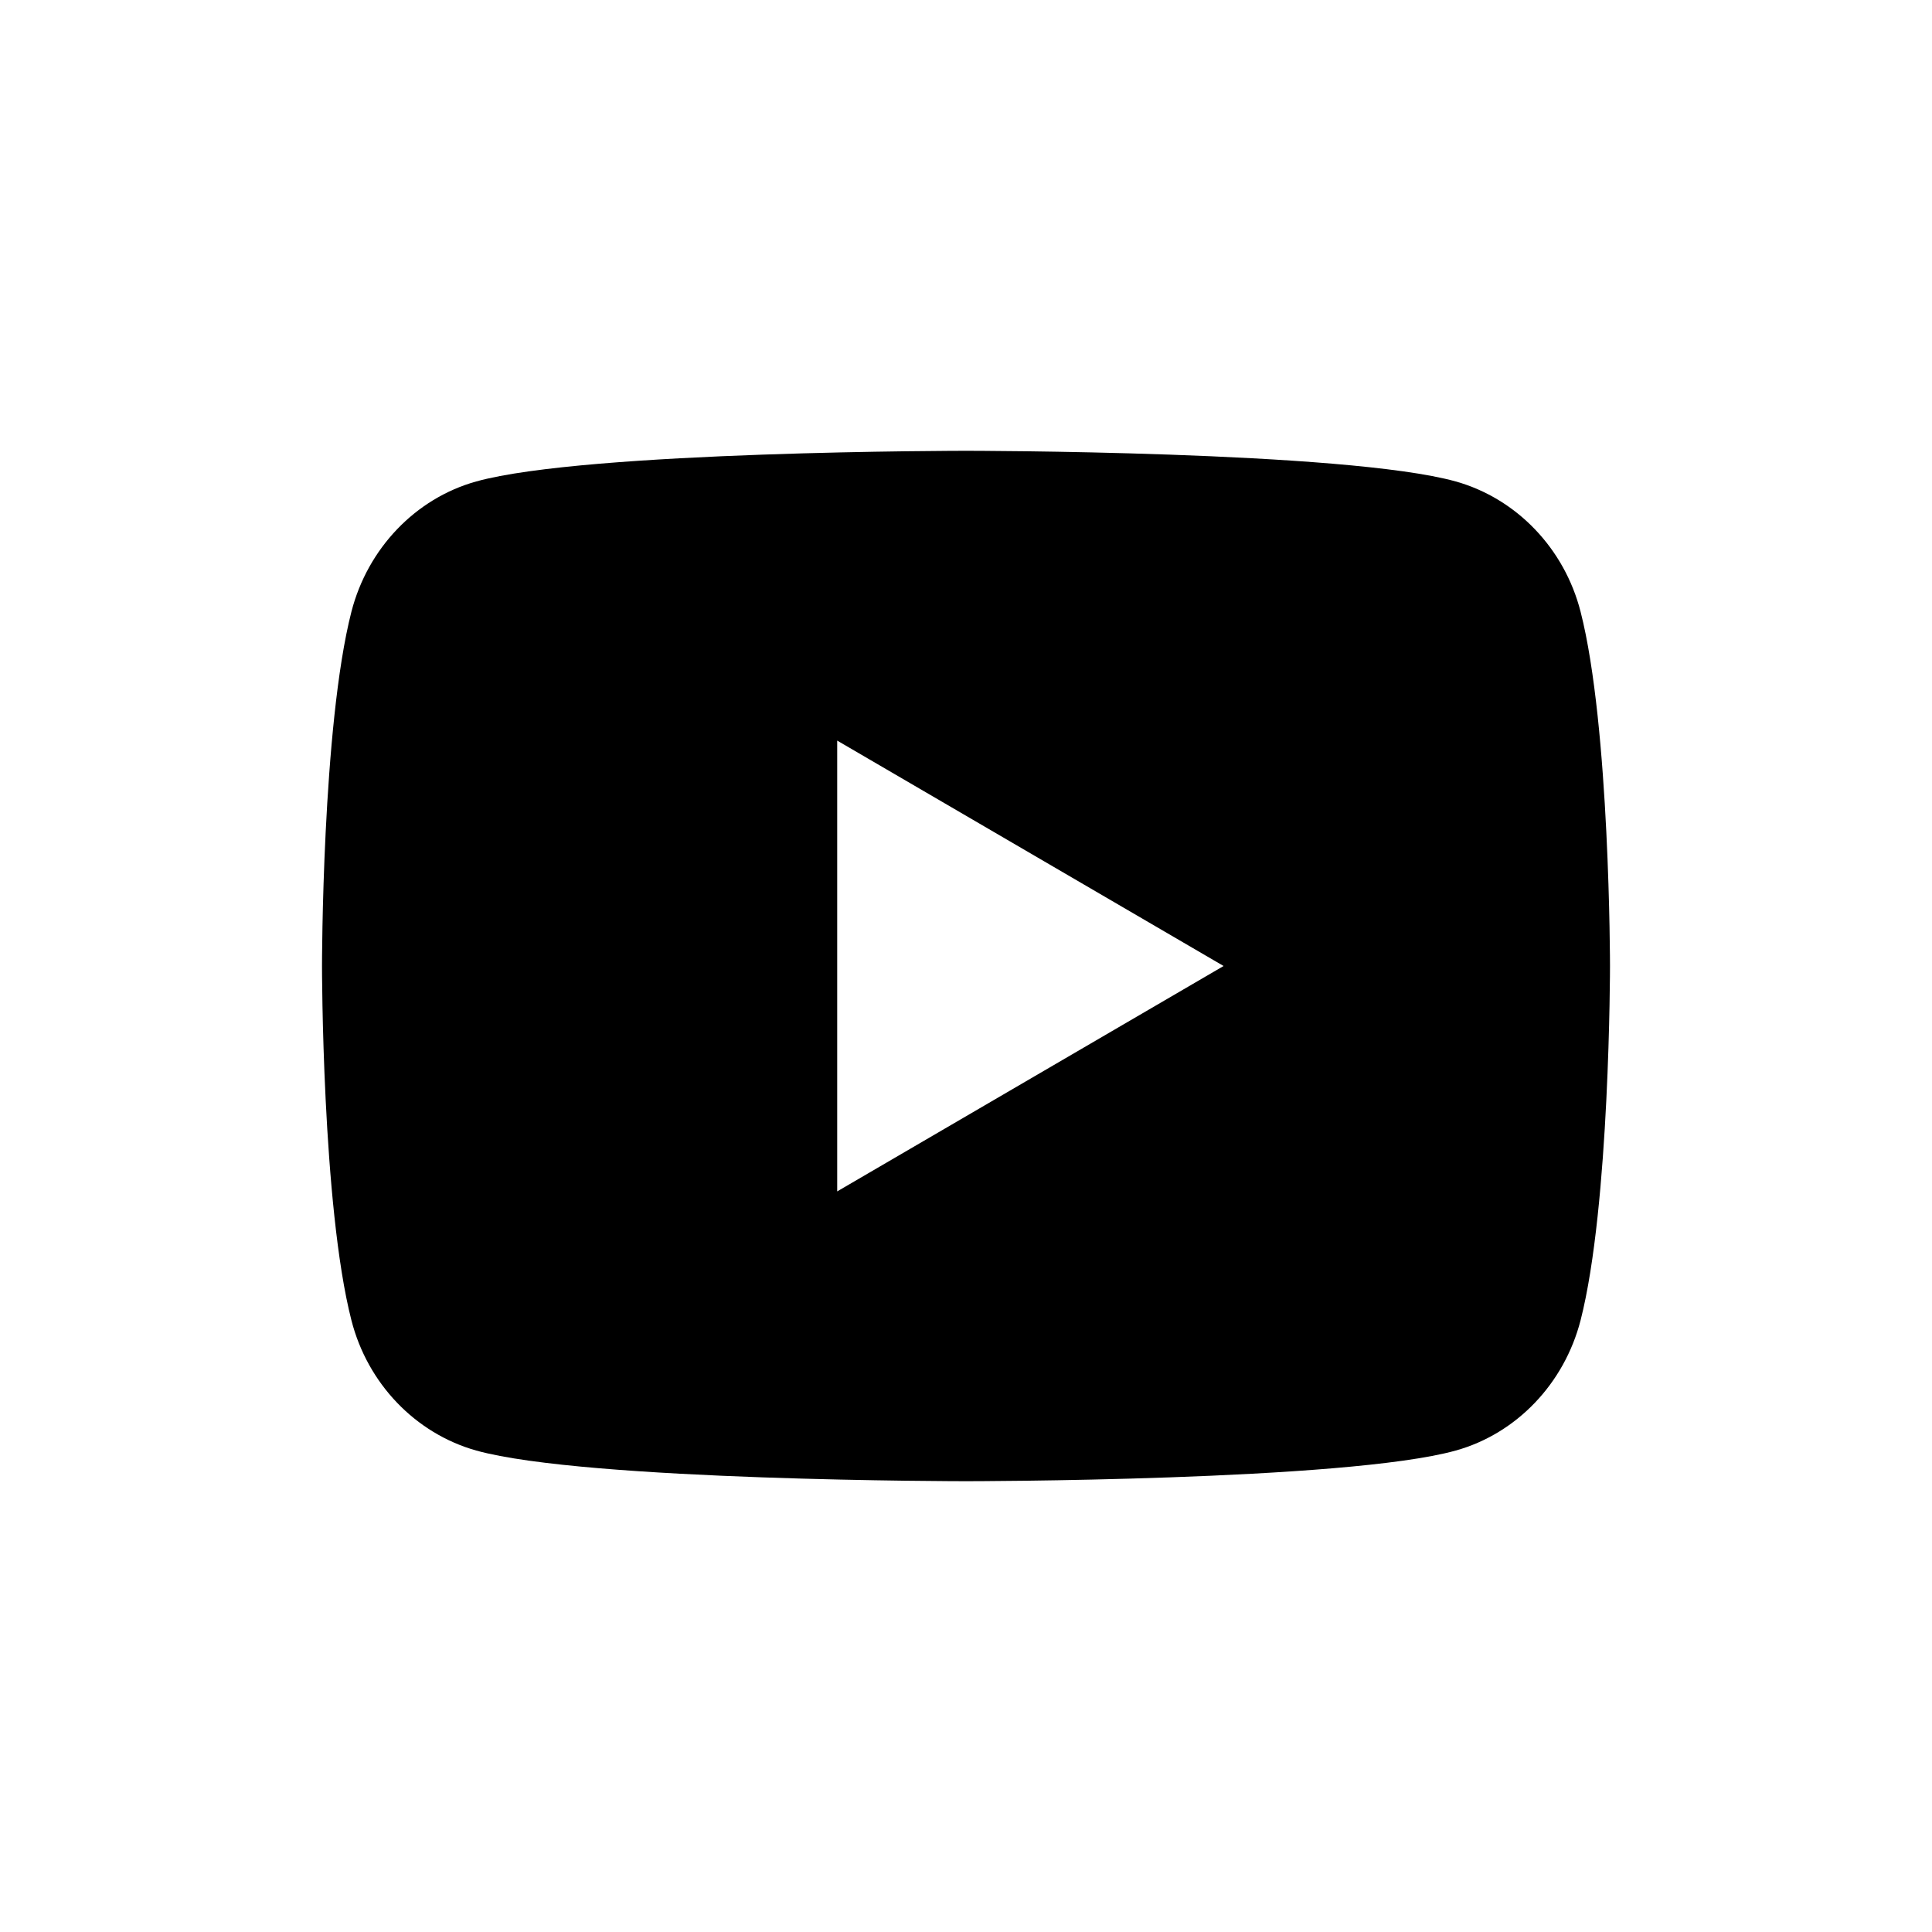 <svg width="30" height="30" viewBox="0 0 30 30" fill="none" xmlns="http://www.w3.org/2000/svg"><g clip-path="url(#clip0_684_2448)"><path d="M24.543 9.498C25 11.28 25 15 25 15C25 15 25 18.72 24.543 20.502C24.289 21.487 23.546 22.262 22.605 22.524C20.896 23 15 23 15 23C15 23 9.107 23 7.395 22.524C6.45 22.258 5.708 21.484 5.457 20.502C5 18.72 5 15 5 15C5 15 5 11.28 5.457 9.498C5.711 8.513 6.454 7.738 7.395 7.476C9.107 7 15 7 15 7C15 7 20.896 7 22.605 7.476C23.55 7.742 24.292 8.516 24.543 9.498ZM13 18.5L19 15L13 11.5V18.5Z" fill="black"/></g><defs><clipPath id="clip0_684_2448"><rect width="20" height="16" fill="white" transform="translate(5 7)"/></clipPath></defs></svg>